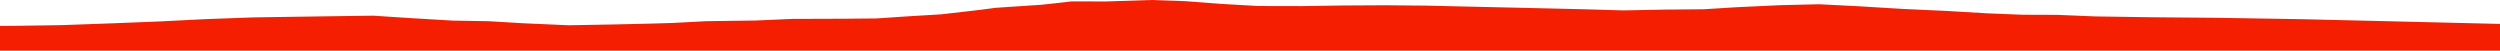 <?xml version="1.0" encoding="iso-8859-1"?>
<!DOCTYPE svg PUBLIC "-//W3C//DTD SVG 1.0//EN"
"http://www.w3.org/TR/2001/
REC-SVG-20010904/DTD/svg10.dtd">

<svg viewBox="0 0 48450.872 981.95" preserveAspectRatio="none" xmlns="http://www.w3.org/2000/svg" xmlns:xlink="http://www.w3.org/1999/xlink">
  <polygon points="0,981.95 0,500.854  270.295,500.854 1183.804,487.334 2218.337,450.188 3111.255,414.732 3971.57,371.137 4917.746,336.956 6161.749,318.402 7232.877,303.707 7991.816,352.91 8771.506,399.304 9471.212,410.929 10131.88,450.304 11021.101,489.607 11853.086,474.584 12621.336,457.229 13058.147,444.056 13679.895,410.599 14633.983,397.874 15362.175,366.27 16357.389,363.025 16990.118,357.049 17605.808,315.695 18234.223,278.232 18697.565,225.476 19031.21,186.451 19294.692,151.354 19701.73,124.189 20180.414,92.603 20524.454,55.1 20770.233,26.729 21431.407,28.492 22308.32,0 22972.762,22.597 23677.202,75.745 24387.496,116.653 25230.28,118.296 26027.856,106.219 26837.706,101.765 27642.347,109.009 28632.314,131.92 29580.56,153.272 30738.167,180.315 31455.905,201.414 32287.487,185.707 33021.035,179.362 33661.377,139.544 34499.613,100.324 35257.304,82.317 36010.289,120.607 36888.663,173.649 37736.859,212.586 38505.696,257.874 39196.767,285.625 39872.458,288.069 40605.281,318.051 41676.202,334.018 42968.806,344.952 44607.95,371.757 46693.157,421.138 48450.872,463.472  48450.872,981.95" style="fill:#f61e00;stroke-width:1" />
</svg>